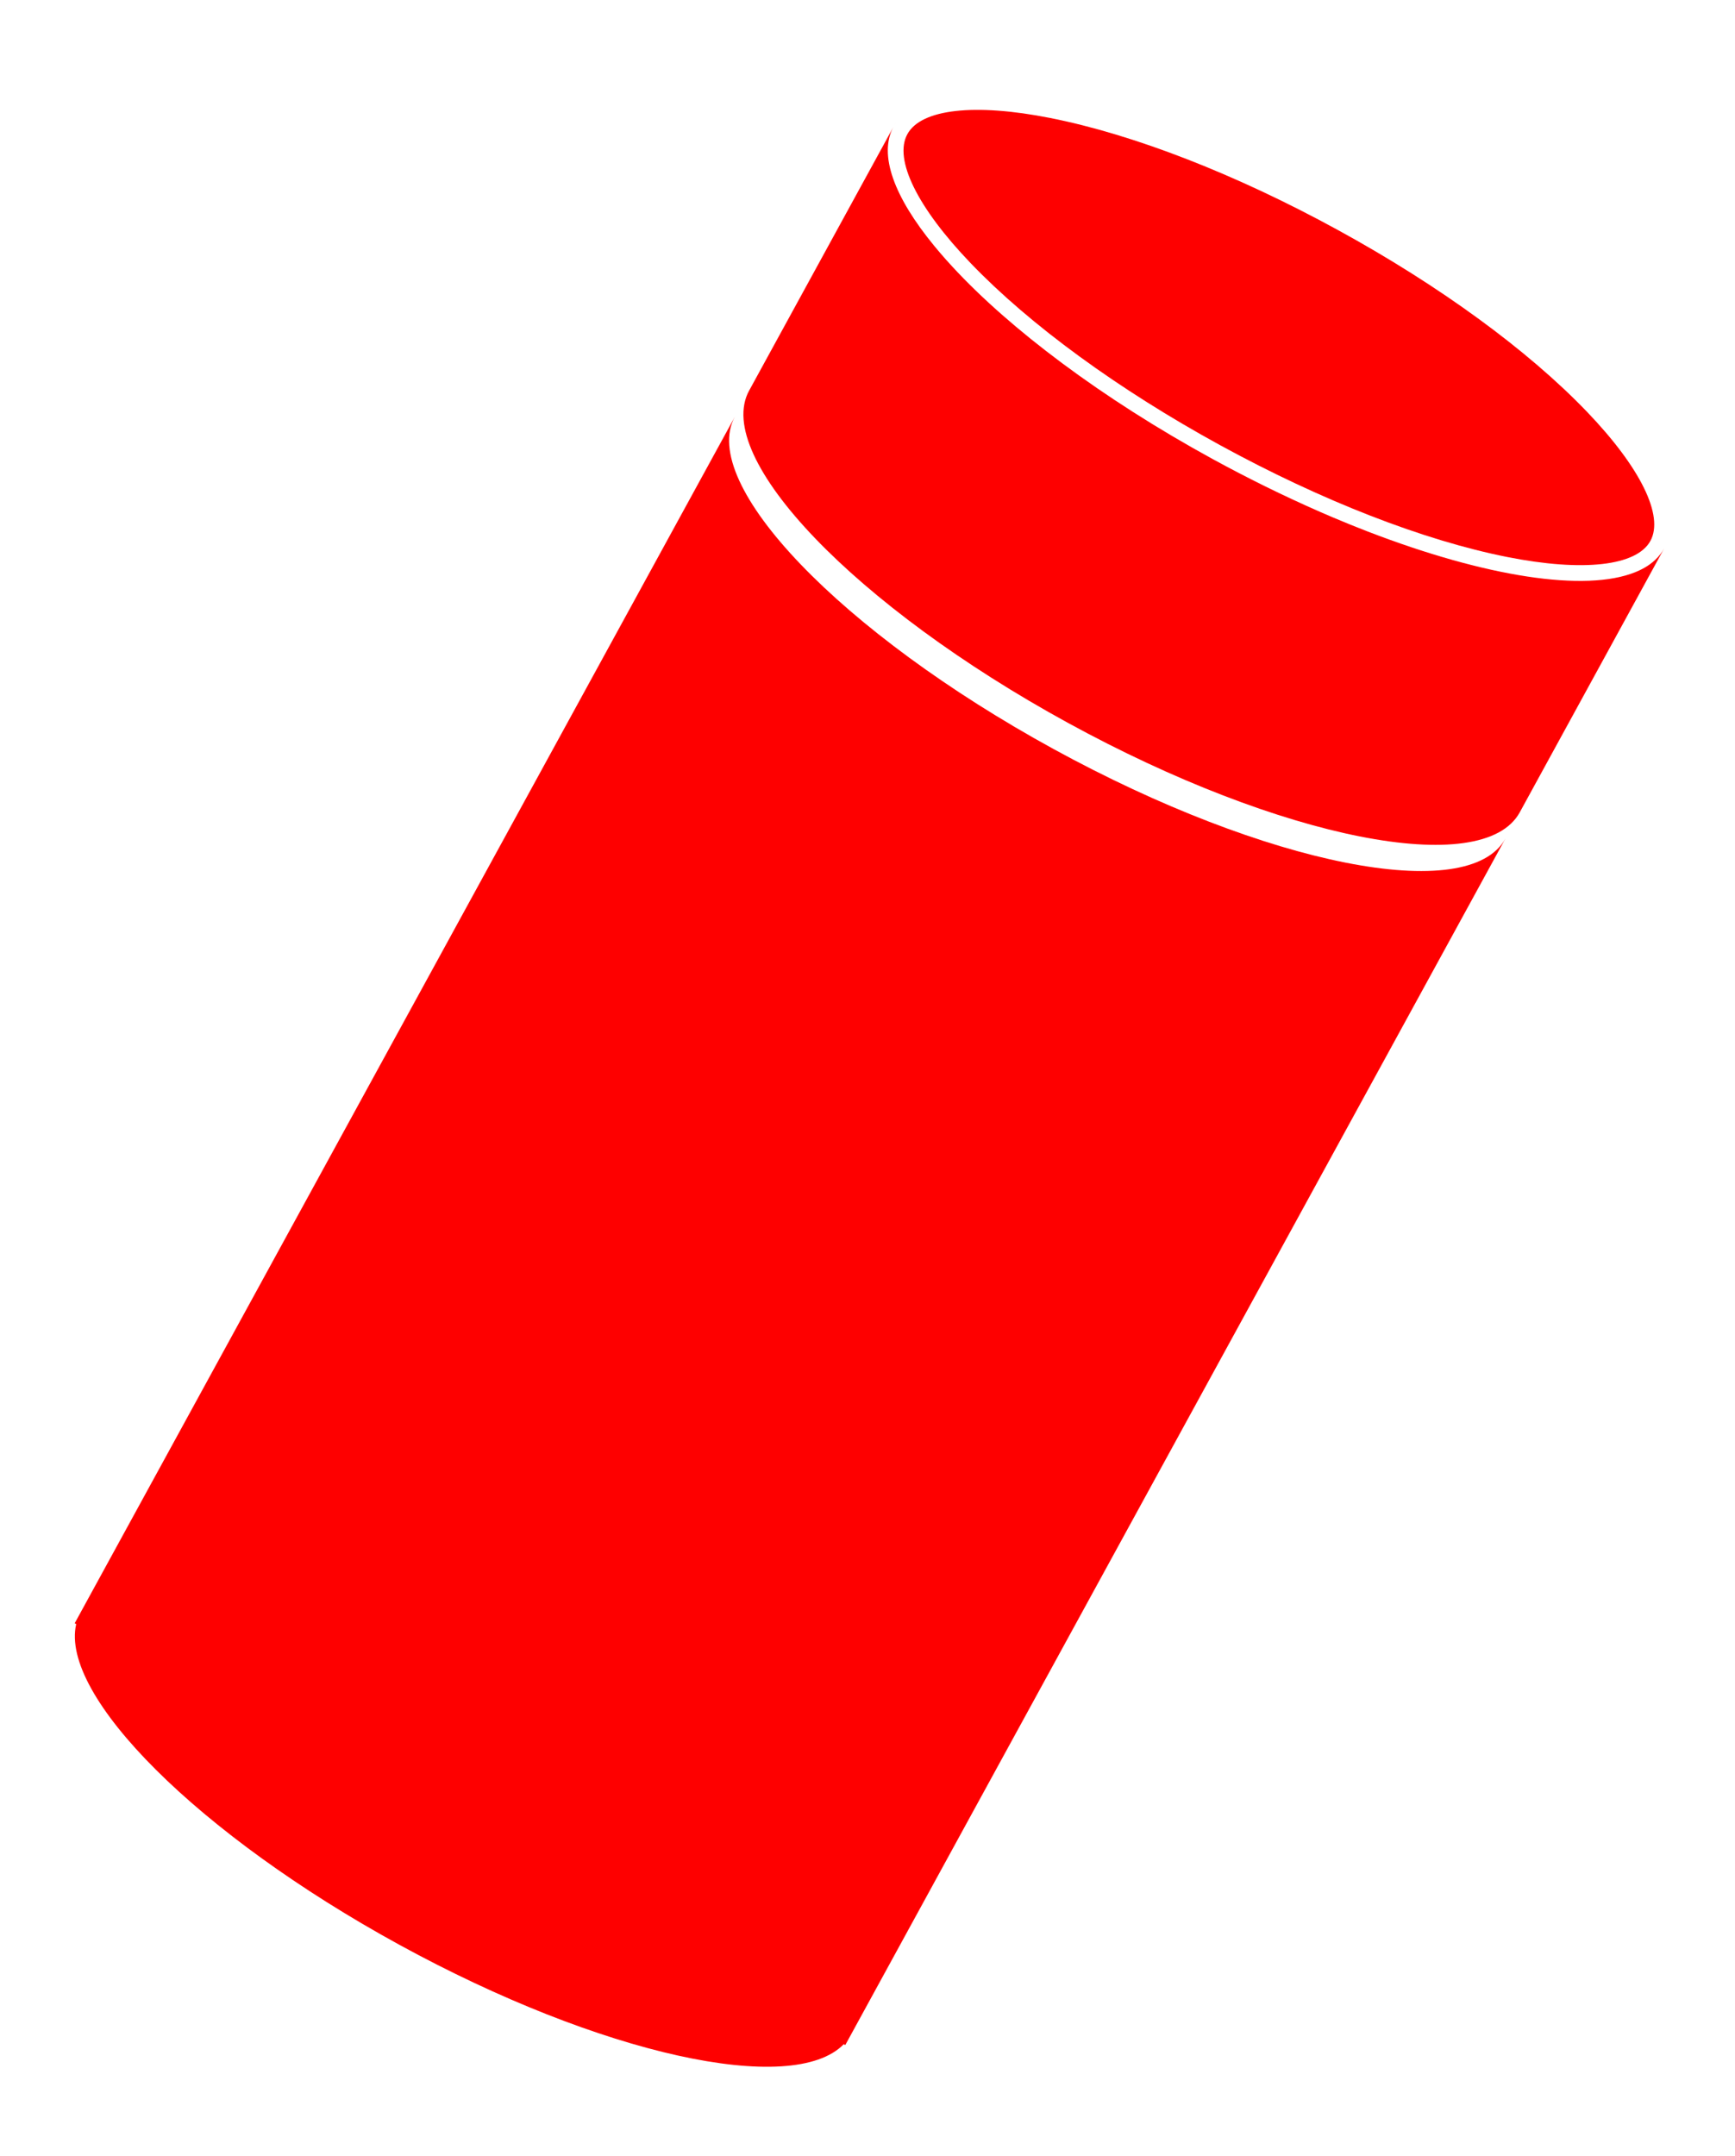 <svg xmlns="http://www.w3.org/2000/svg" fill="none" viewBox="0 0 66 82" height="82" width="66">
<g clip-path="url(#clip0_100_369)">
<path fill="#FE0000" d="M57.267 31.891C55.871 34.443 48.178 32.92 40.082 28.49C31.987 24.059 26.557 18.401 27.954 15.849L3.066 61.326L2.841 61.736L2.899 61.768C2.266 64.487 7.538 69.776 15.195 73.967C22.851 78.157 30.148 79.746 32.097 77.747L32.155 77.778L57.267 31.891Z"></path>
<path fill="#FE0000" d="M63.271 20.914C63.26 20.935 63.248 20.956 63.235 20.974C63.215 21.004 63.193 21.034 63.171 21.063C63.166 21.07 63.161 21.078 63.155 21.085C63.133 21.112 63.111 21.138 63.089 21.163C63.081 21.171 63.074 21.181 63.068 21.189C63.048 21.212 63.028 21.231 63.007 21.25C62.995 21.263 62.983 21.275 62.971 21.288C62.907 21.35 62.836 21.407 62.76 21.462C62.758 21.464 62.754 21.467 62.751 21.469C62.634 21.552 62.505 21.627 62.363 21.693C62.363 21.693 62.36 21.695 62.359 21.695C62.315 21.715 62.271 21.734 62.227 21.753C62.222 21.755 62.218 21.756 62.213 21.759C60.304 22.534 56.506 21.939 52.047 20.222C52.04 20.218 52.033 20.216 52.026 20.214C51.593 20.047 51.153 19.869 50.71 19.681C50.551 19.614 50.391 19.546 50.231 19.475C49.531 19.169 48.818 18.837 48.099 18.483C47.444 18.159 46.785 17.817 46.123 17.455C41.907 15.148 38.415 12.509 36.233 10.147C36.143 10.05 36.056 9.953 35.969 9.856C35.818 9.685 35.675 9.518 35.538 9.351C34.022 7.507 33.405 5.887 33.991 4.816L28.498 14.853C27.102 17.405 32.532 23.064 40.627 27.494C48.722 31.924 56.416 33.447 57.812 30.895L63.305 20.858C63.295 20.877 63.282 20.896 63.271 20.914Z"></path>
<path fill="#FE0000" d="M33.991 4.816C34.035 4.737 34.085 4.66 34.141 4.59C34.084 4.662 34.035 4.737 33.991 4.816Z"></path>
<path fill="#FE0000" d="M60.368 15.66C58.118 13.315 54.751 10.859 50.888 8.745C47.025 6.631 43.142 5.119 39.953 4.488C37.071 3.917 35.039 4.146 34.516 5.103C33.992 6.059 34.894 7.894 36.929 10.014C39.18 12.359 42.546 14.815 46.409 16.929C50.273 19.043 54.156 20.555 57.344 21.186C60.225 21.757 62.26 21.526 62.782 20.572C63.305 19.617 62.403 17.78 60.368 15.66Z"></path>
</g>
<defs>
<clipPath id="clip0_100_369">
<rect transform="translate(36.231 0.724) rotate(28.69)" fill="white" height="74.351" width="33.416"></rect>
</clipPath>
</defs>
</svg>
